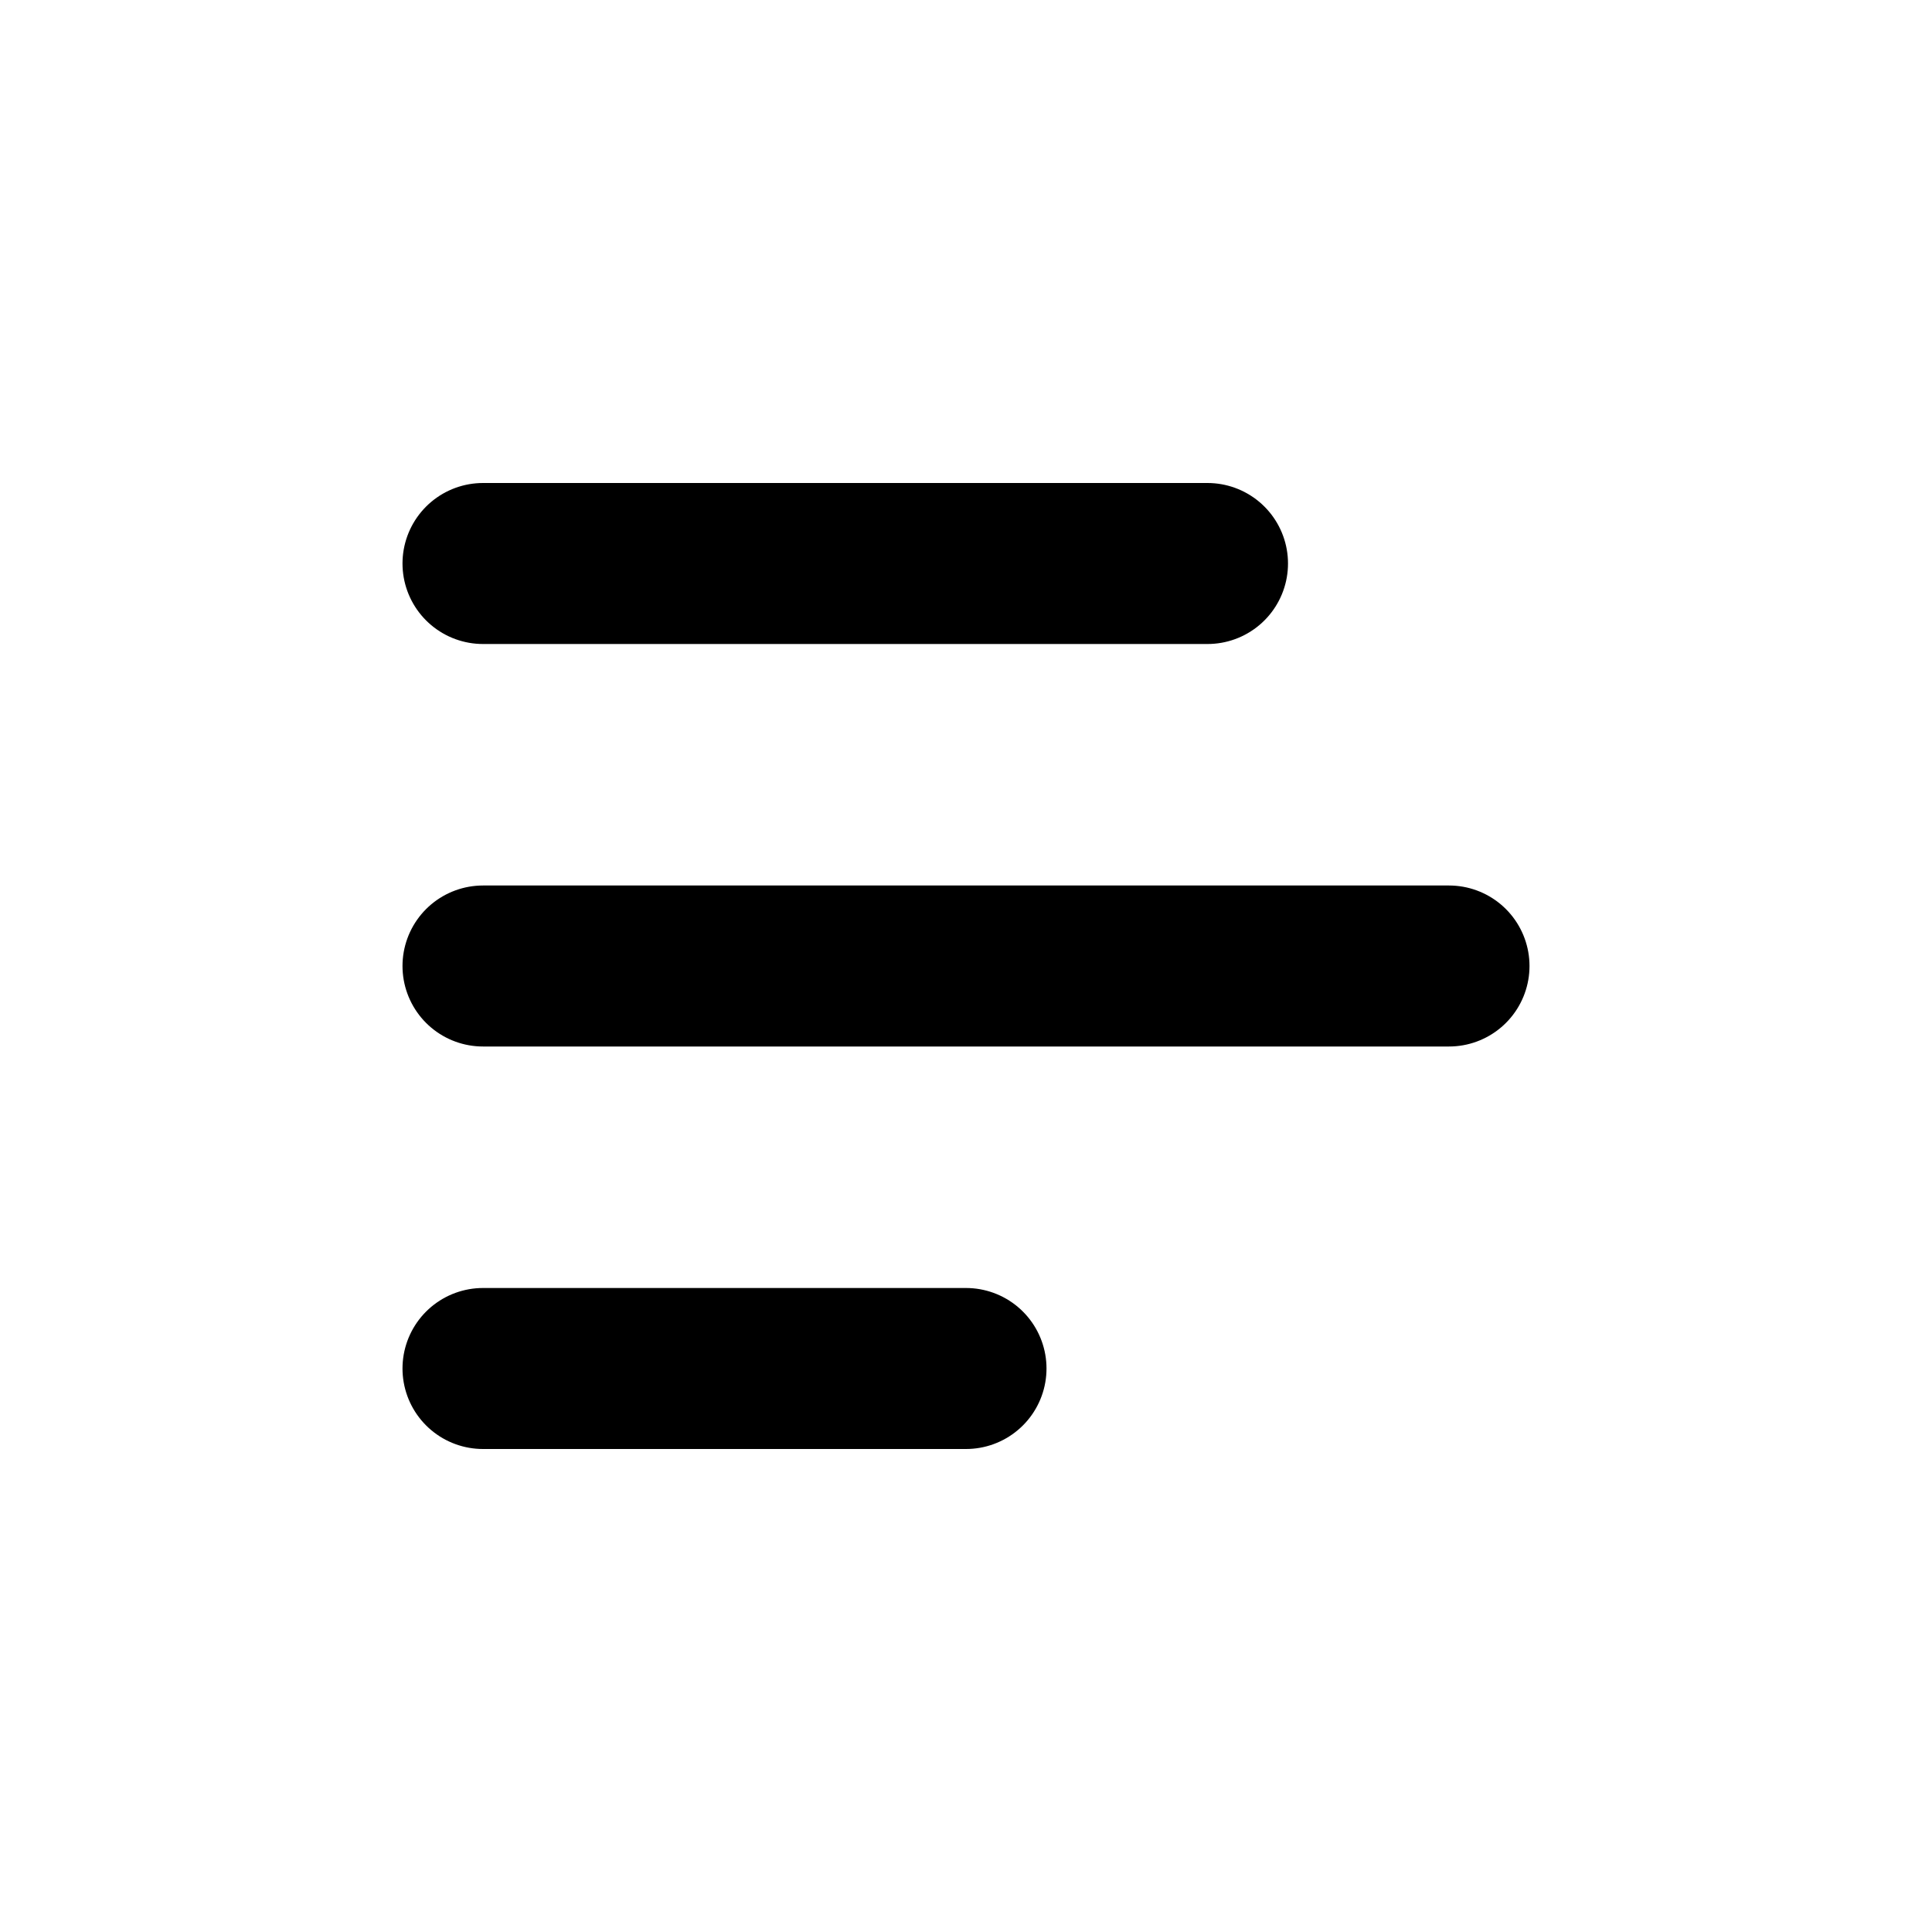 <?xml version="1.0" encoding="utf-8"?>
<svg width="800px" height="800px" viewBox="0 0 24 24" role="img" xmlns="http://www.w3.org/2000/svg" aria-labelledby="statsIconTitle" stroke="#000000" stroke-width="2" stroke-linecap="round" stroke-linejoin="round" fill="none" color="#000000"> <title id="statsIconTitle">Stats</title> <path d="M6 7L15 7M6 12L18 12M6 17L12 17"/> </svg>